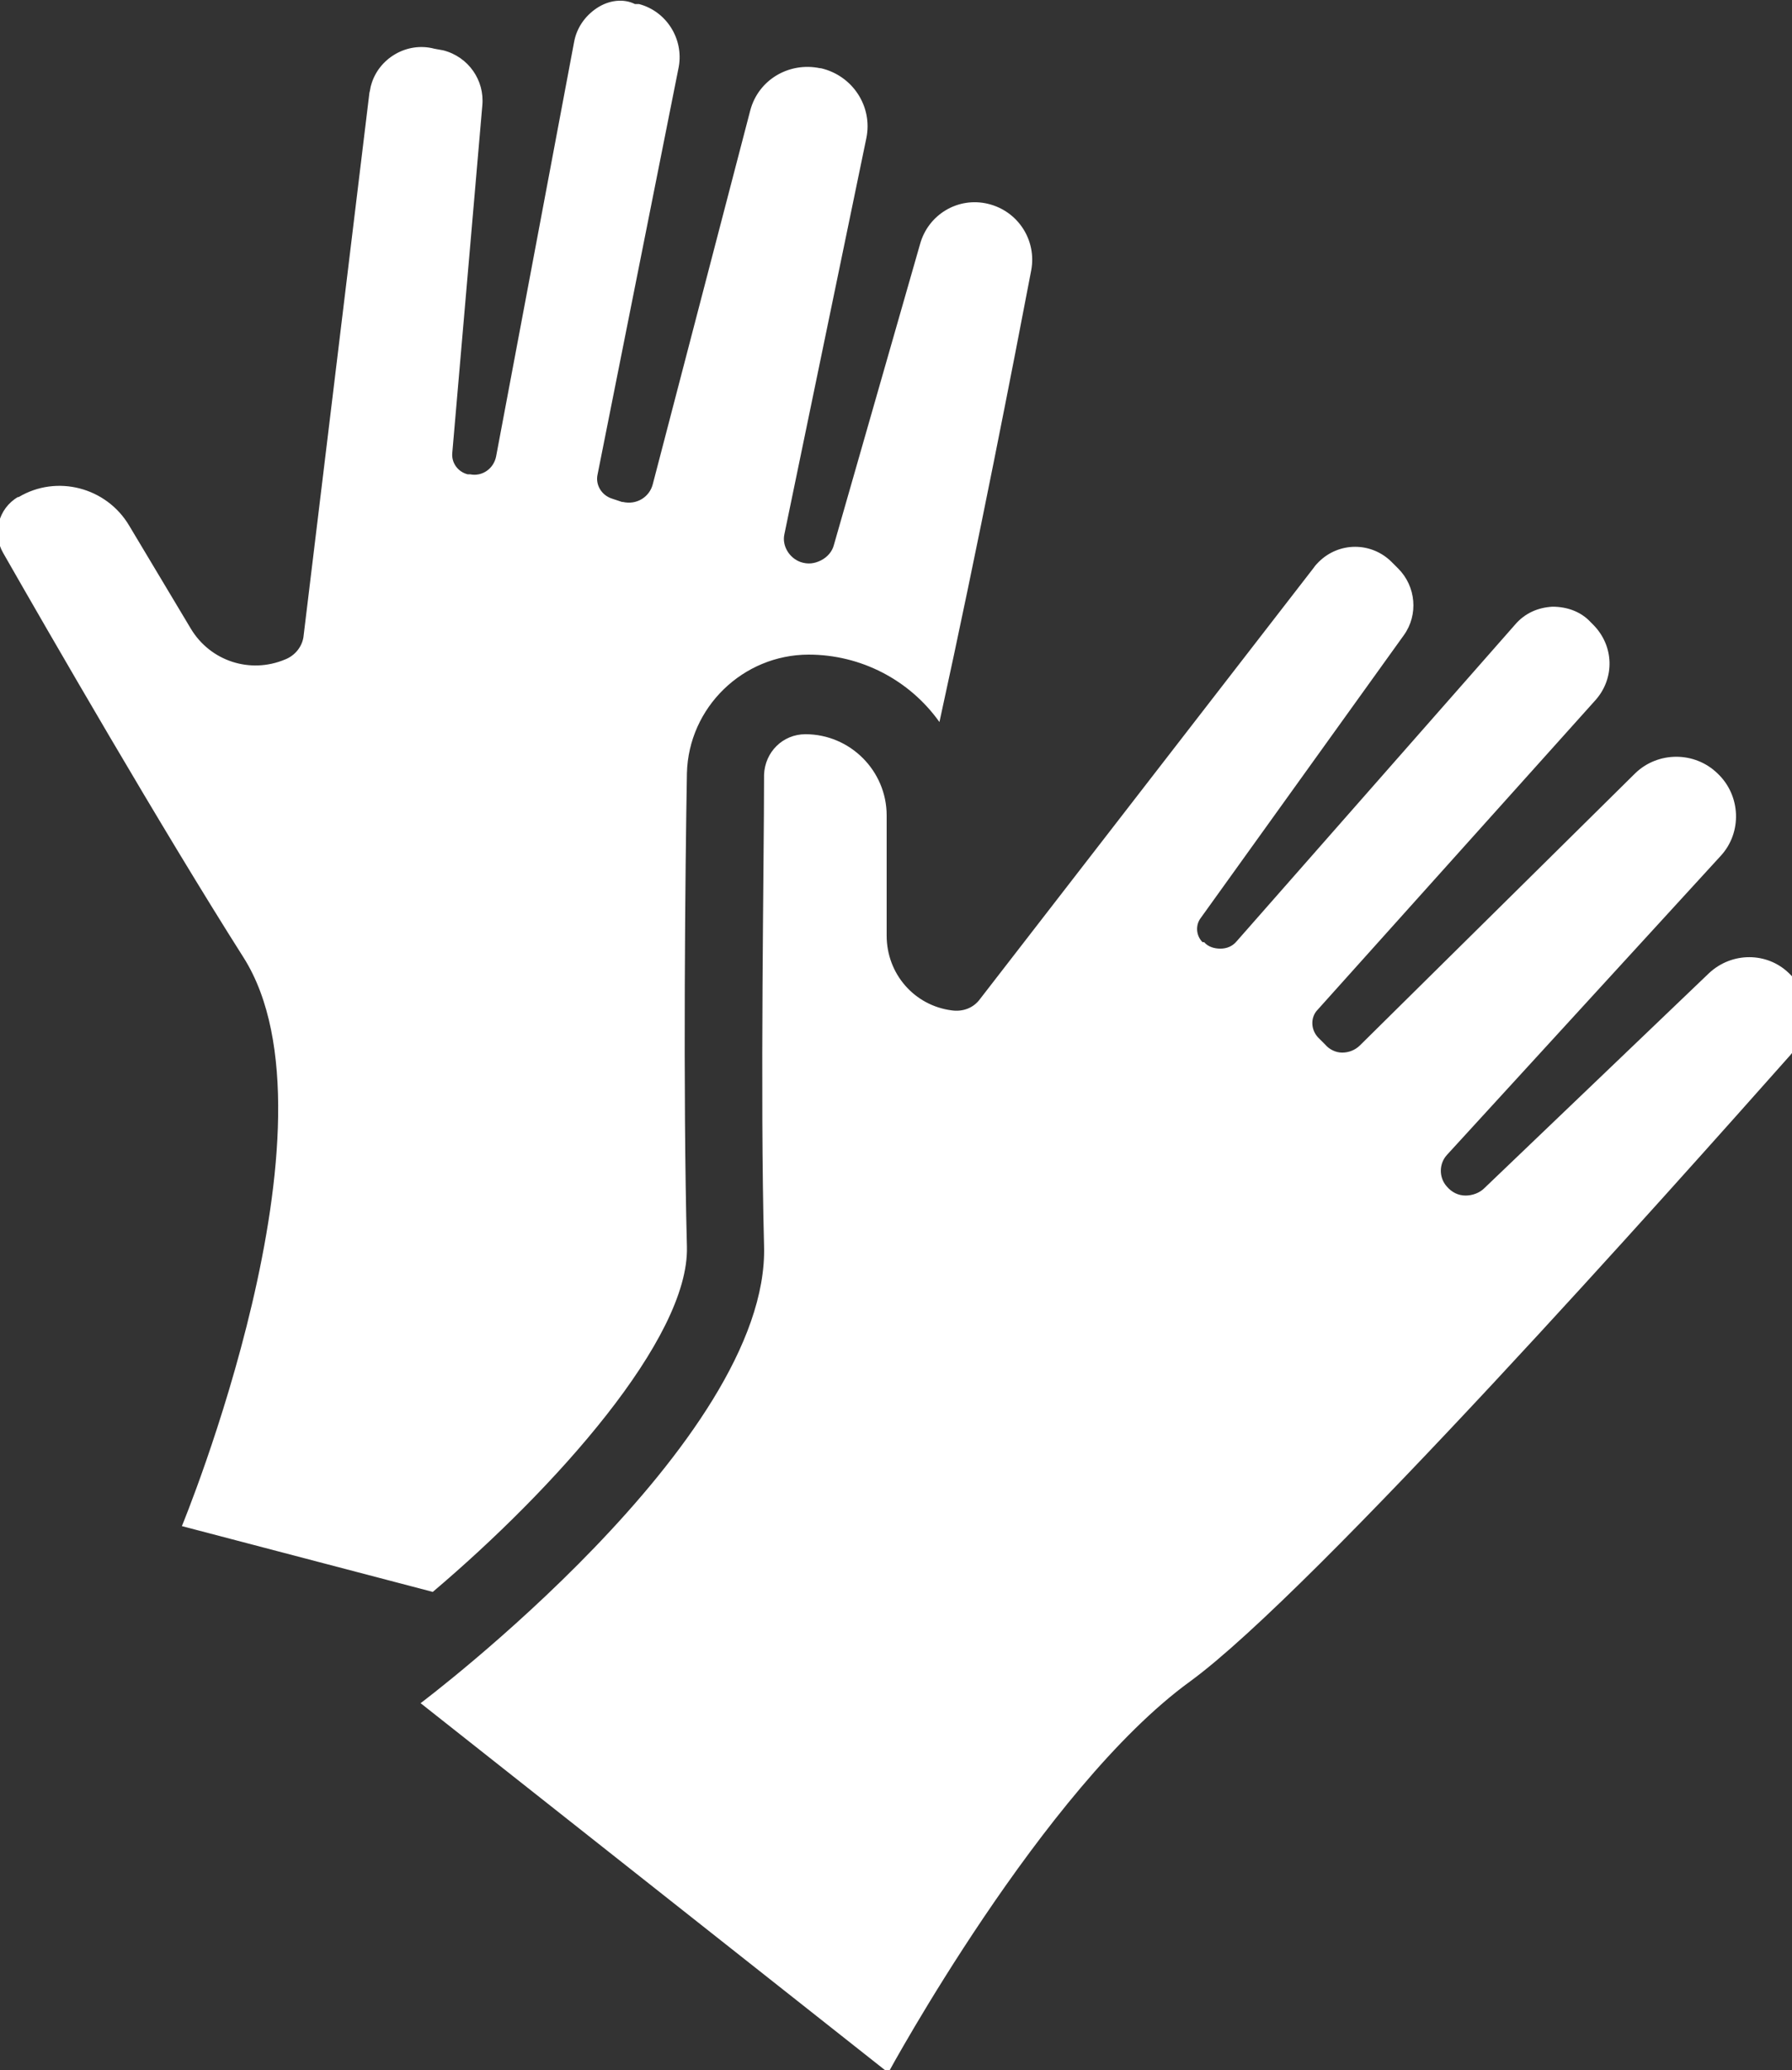 <?xml version="1.0" encoding="utf-8"?>
<!-- Generator: Adobe Illustrator 24.0.1, SVG Export Plug-In . SVG Version: 6.00 Build 0)  -->
<svg version="1.1" id="Layer_1" xmlns="http://www.w3.org/2000/svg" xmlns:xlink="http://www.w3.org/1999/xlink" x="0px" y="0px"
	 viewBox="0 0 220.7 254.9" style="enable-background:new 0 0 220.7 254.9;" xml:space="preserve">
<rect x="0" y="0" width="220.7" height="254.9" fill="#333333" stroke="none"/>
<style type="text/css">
	.st0{fill:#FFFFFF;}
</style>
<path class="st0" d="M220.3,119.8c-2.7-2.6-7-2.6-9.8,0l-27.7,26.5c-0.6,0.6-1.5,0.9-2.3,0.9c-0.9,0-1.7-0.4-2.3-1.1
	c-1-1.1-1-2.8,0-3.9l33.7-36.8c2.7-2.9,2.5-7.5-0.4-10.2l0,0c-2.8-2.7-7.3-2.7-10.1,0l-33.9,33.5c-0.6,0.6-1.4,0.9-2.2,0.9
	s-1.6-0.4-2.1-1l-0.9-0.9c-0.9-1-0.9-2.5,0-3.4l34.2-38.1c2.4-2.7,2.3-6.7-0.3-9.3l-0.3-0.3c-1.2-1.3-2.9-1.9-4.7-1.9
	c-1.8,0.1-3.4,0.8-4.6,2.2l-34.3,39c-0.5,0.6-1.2,0.9-2,0.9c-0.7,0-1.5-0.2-2-0.8h-0.2c-0.8-0.8-0.9-2.1-0.2-3l25-34.8
	c1.8-2.5,1.5-6-0.7-8.2l-0.8-0.8c-2.5-2.5-6.5-2.5-9,0c-0.2,0.2-0.4,0.4-0.6,0.7L120.7,123c-0.8,1.1-2.1,1.6-3.5,1.4
	c-4.6-0.6-8-4.5-8-9.2v-14.8c0-5.5-4.5-10-10-10l0,0c-2.8,0-5,2.2-5.1,5c0,11.3-0.5,39,0,58c0.7,24-42.3,56.3-42.3,56.3l57.6,45.5
	c0,0,19-35,37.2-48.2c15.2-11.1,59.6-61,73.9-77.1C223.2,126.7,223.1,122.4,220.3,119.8L220.3,119.8z M53.3,196
	c15-12.7,31.6-31.2,31.3-42.5c-0.5-19-0.2-47.1,0-58.3c0.2-8.1,6.9-14.6,15-14.6c6.4,0,12.4,3.1,16.1,8.3
	c4.8-21.9,9.2-44.6,11.3-55.6c0.7-3.7-1.6-7.3-5.3-8.2l0,0c-3.7-0.9-7.4,1.3-8.4,5l-10.6,37c-0.2,0.8-0.8,1.5-1.6,1.9
	c-0.8,0.4-1.6,0.5-2.5,0.2c-1.4-0.5-2.3-2-2-3.4L106.7,17c0.8-3.9-1.7-7.7-5.6-8.6H101c-3.8-0.8-7.6,1.4-8.6,5.2l-12,46
	c-0.4,1.6-2,2.6-3.7,2.2h-0.1l-1.2-0.4c-1.3-0.4-2.1-1.7-1.8-3l10-50.2c0.6-3.4-1.5-6.8-4.9-7.7h-0.5C76.8-0.2,75,0,73.5,1
	S71,3.5,70.7,5.2l-9.6,51c-0.3,1.5-1.7,2.5-3.2,2.2h-0.1h-0.2c-1.2-0.3-2-1.4-1.9-2.6L59.4,13c0.3-3.1-1.7-6-4.8-6.8L53.5,6
	c-3.4-0.9-6.9,1.2-7.8,4.5c-0.1,0.3-0.1,0.6-0.2,0.9l-8.1,66.8c-0.1,1.3-1,2.5-2.3,3c-4.3,1.8-9.2,0.2-11.6-3.8l-7.6-12.7
	C13.1,60,7,58.4,2.3,61.2c0,0,0,0-0.1,0l0,0c-2.4,1.4-3.2,4.5-1.8,6.9C6,77.9,19.9,102,30,117.9c12.9,20.4-7.6,70-7.6,70L53.3,196z"
	/>
</svg>

